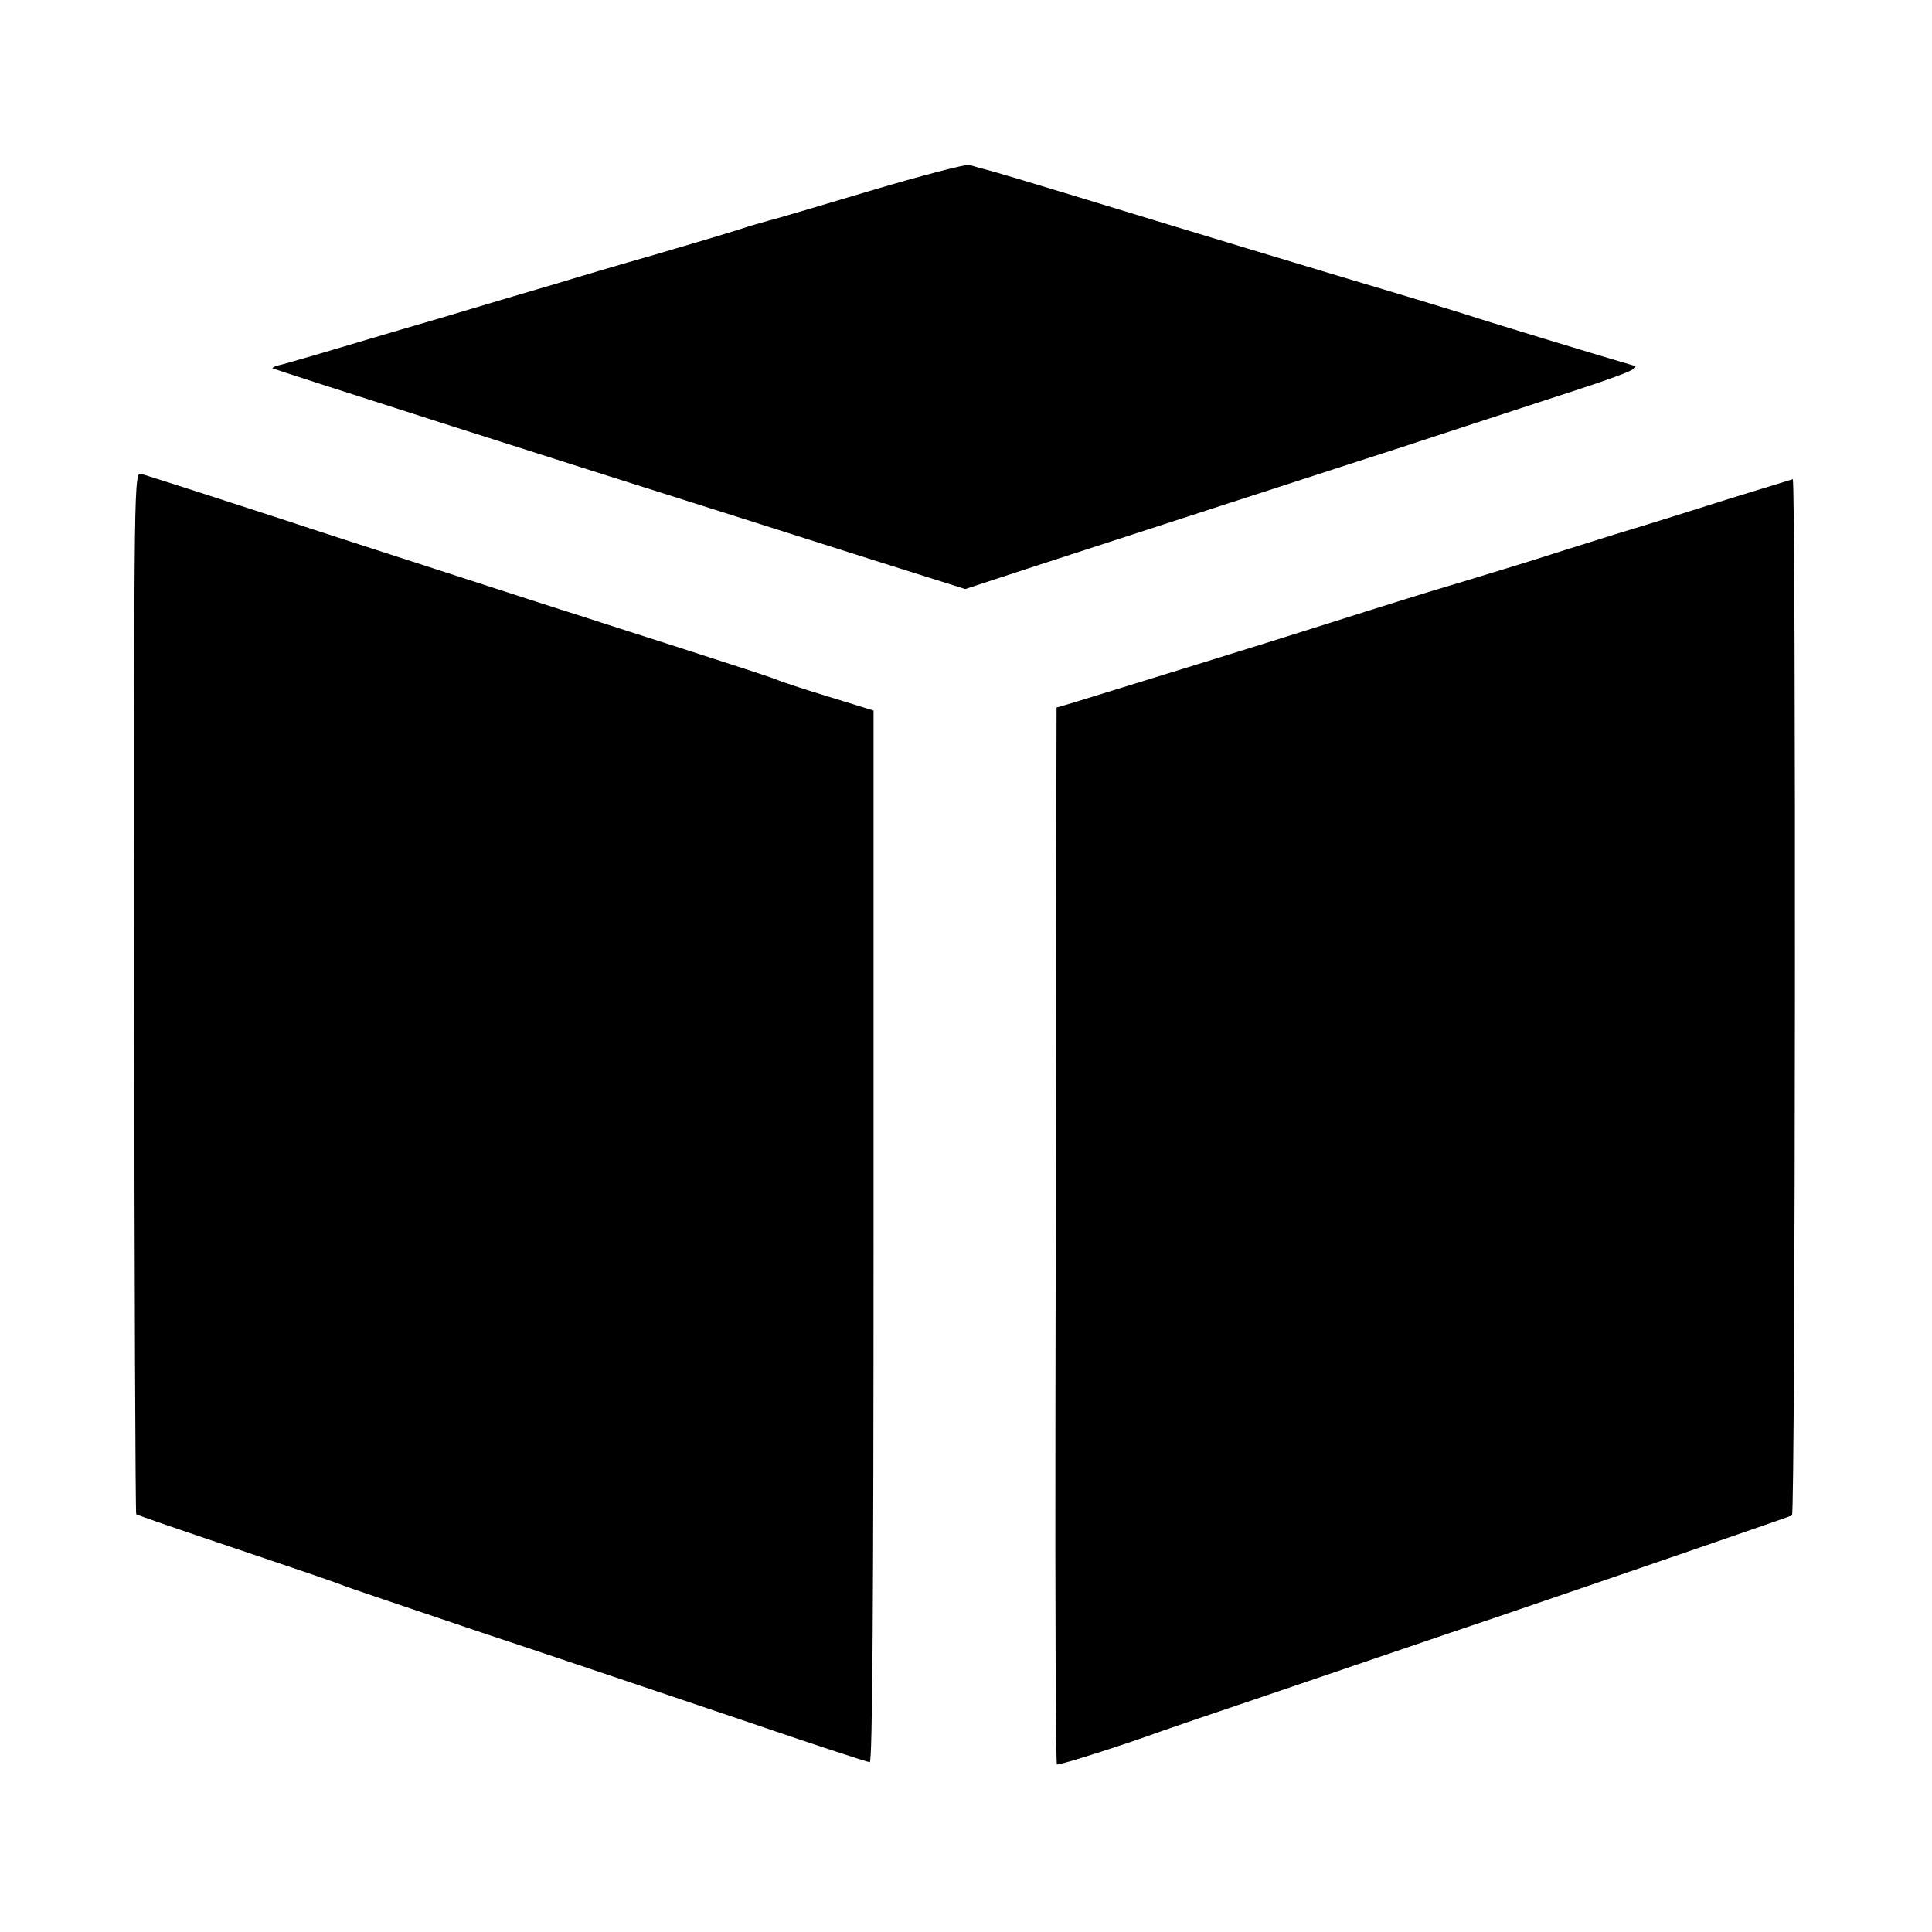 <?xml version="1.0" standalone="no"?>
<!DOCTYPE svg PUBLIC "-//W3C//DTD SVG 20010904//EN"
 "http://www.w3.org/TR/2001/REC-SVG-20010904/DTD/svg10.dtd">
<svg version="1.0" xmlns="http://www.w3.org/2000/svg"
 width="512pt" height="512pt" viewBox="0 0 512 512"
 preserveAspectRatio="xMidYMid meet">
<g transform="translate(0,512) scale(0.1,-0.1)"
fill="#000000" stroke="none">
<path d="M2305 4614 c-137 -41 -259 -77 -269 -79 -11 -3 -47 -13 -80 -24 -34
-11 -133 -40 -221 -66 -88 -25 -203 -59 -255 -75 -52 -15 -196 -58 -320 -95
-124 -36 -261 -77 -305 -90 -44 -13 -93 -27 -108 -31 -15 -3 -26 -8 -25 -10 4
-3 773 -249 1233 -394 50 -16 205 -65 346 -110 l257 -81 183 60 c101 33 333
108 514 167 182 59 389 126 460 149 72 24 245 80 385 126 202 65 250 84 230
90 -80 23 -402 121 -440 134 -25 8 -97 30 -160 49 -202 60 -648 195 -870 263
-118 36 -228 69 -245 73 -16 4 -37 10 -45 13 -8 3 -127 -28 -265 -69z"/>
<path d="M356 2490 c0 -759 3 -1382 5 -1383 2 -2 121 -43 264 -91 143 -48 269
-91 280 -96 11 -5 178 -61 370 -126 193 -64 501 -168 685 -230 184 -63 339
-114 345 -114 7 0 10 431 10 1393 l0 1394 -120 37 c-66 20 -129 41 -140 46
-11 5 -119 40 -240 79 -121 39 -247 79 -280 90 -33 10 -202 65 -375 121 -173
56 -353 114 -400 130 -79 26 -339 110 -385 124 -20 6 -20 1 -19 -1374z"/>
<path d="M4585 3799 c-88 -28 -225 -71 -305 -95 -80 -25 -185 -58 -235 -74
-49 -15 -130 -40 -180 -55 -88 -26 -187 -57 -370 -115 -80 -26 -562 -175 -657
-204 l-38 -11 -1 -465 c0 -256 -1 -885 -2 -1398 -1 -514 1 -936 4 -938 6 -3
190 56 279 89 8 3 137 47 285 97 149 51 315 107 370 126 55 19 159 54 230 78
320 109 776 266 784 270 9 6 11 2746 2 2746 -3 -1 -78 -24 -166 -51z"/>
</g>
</svg>
